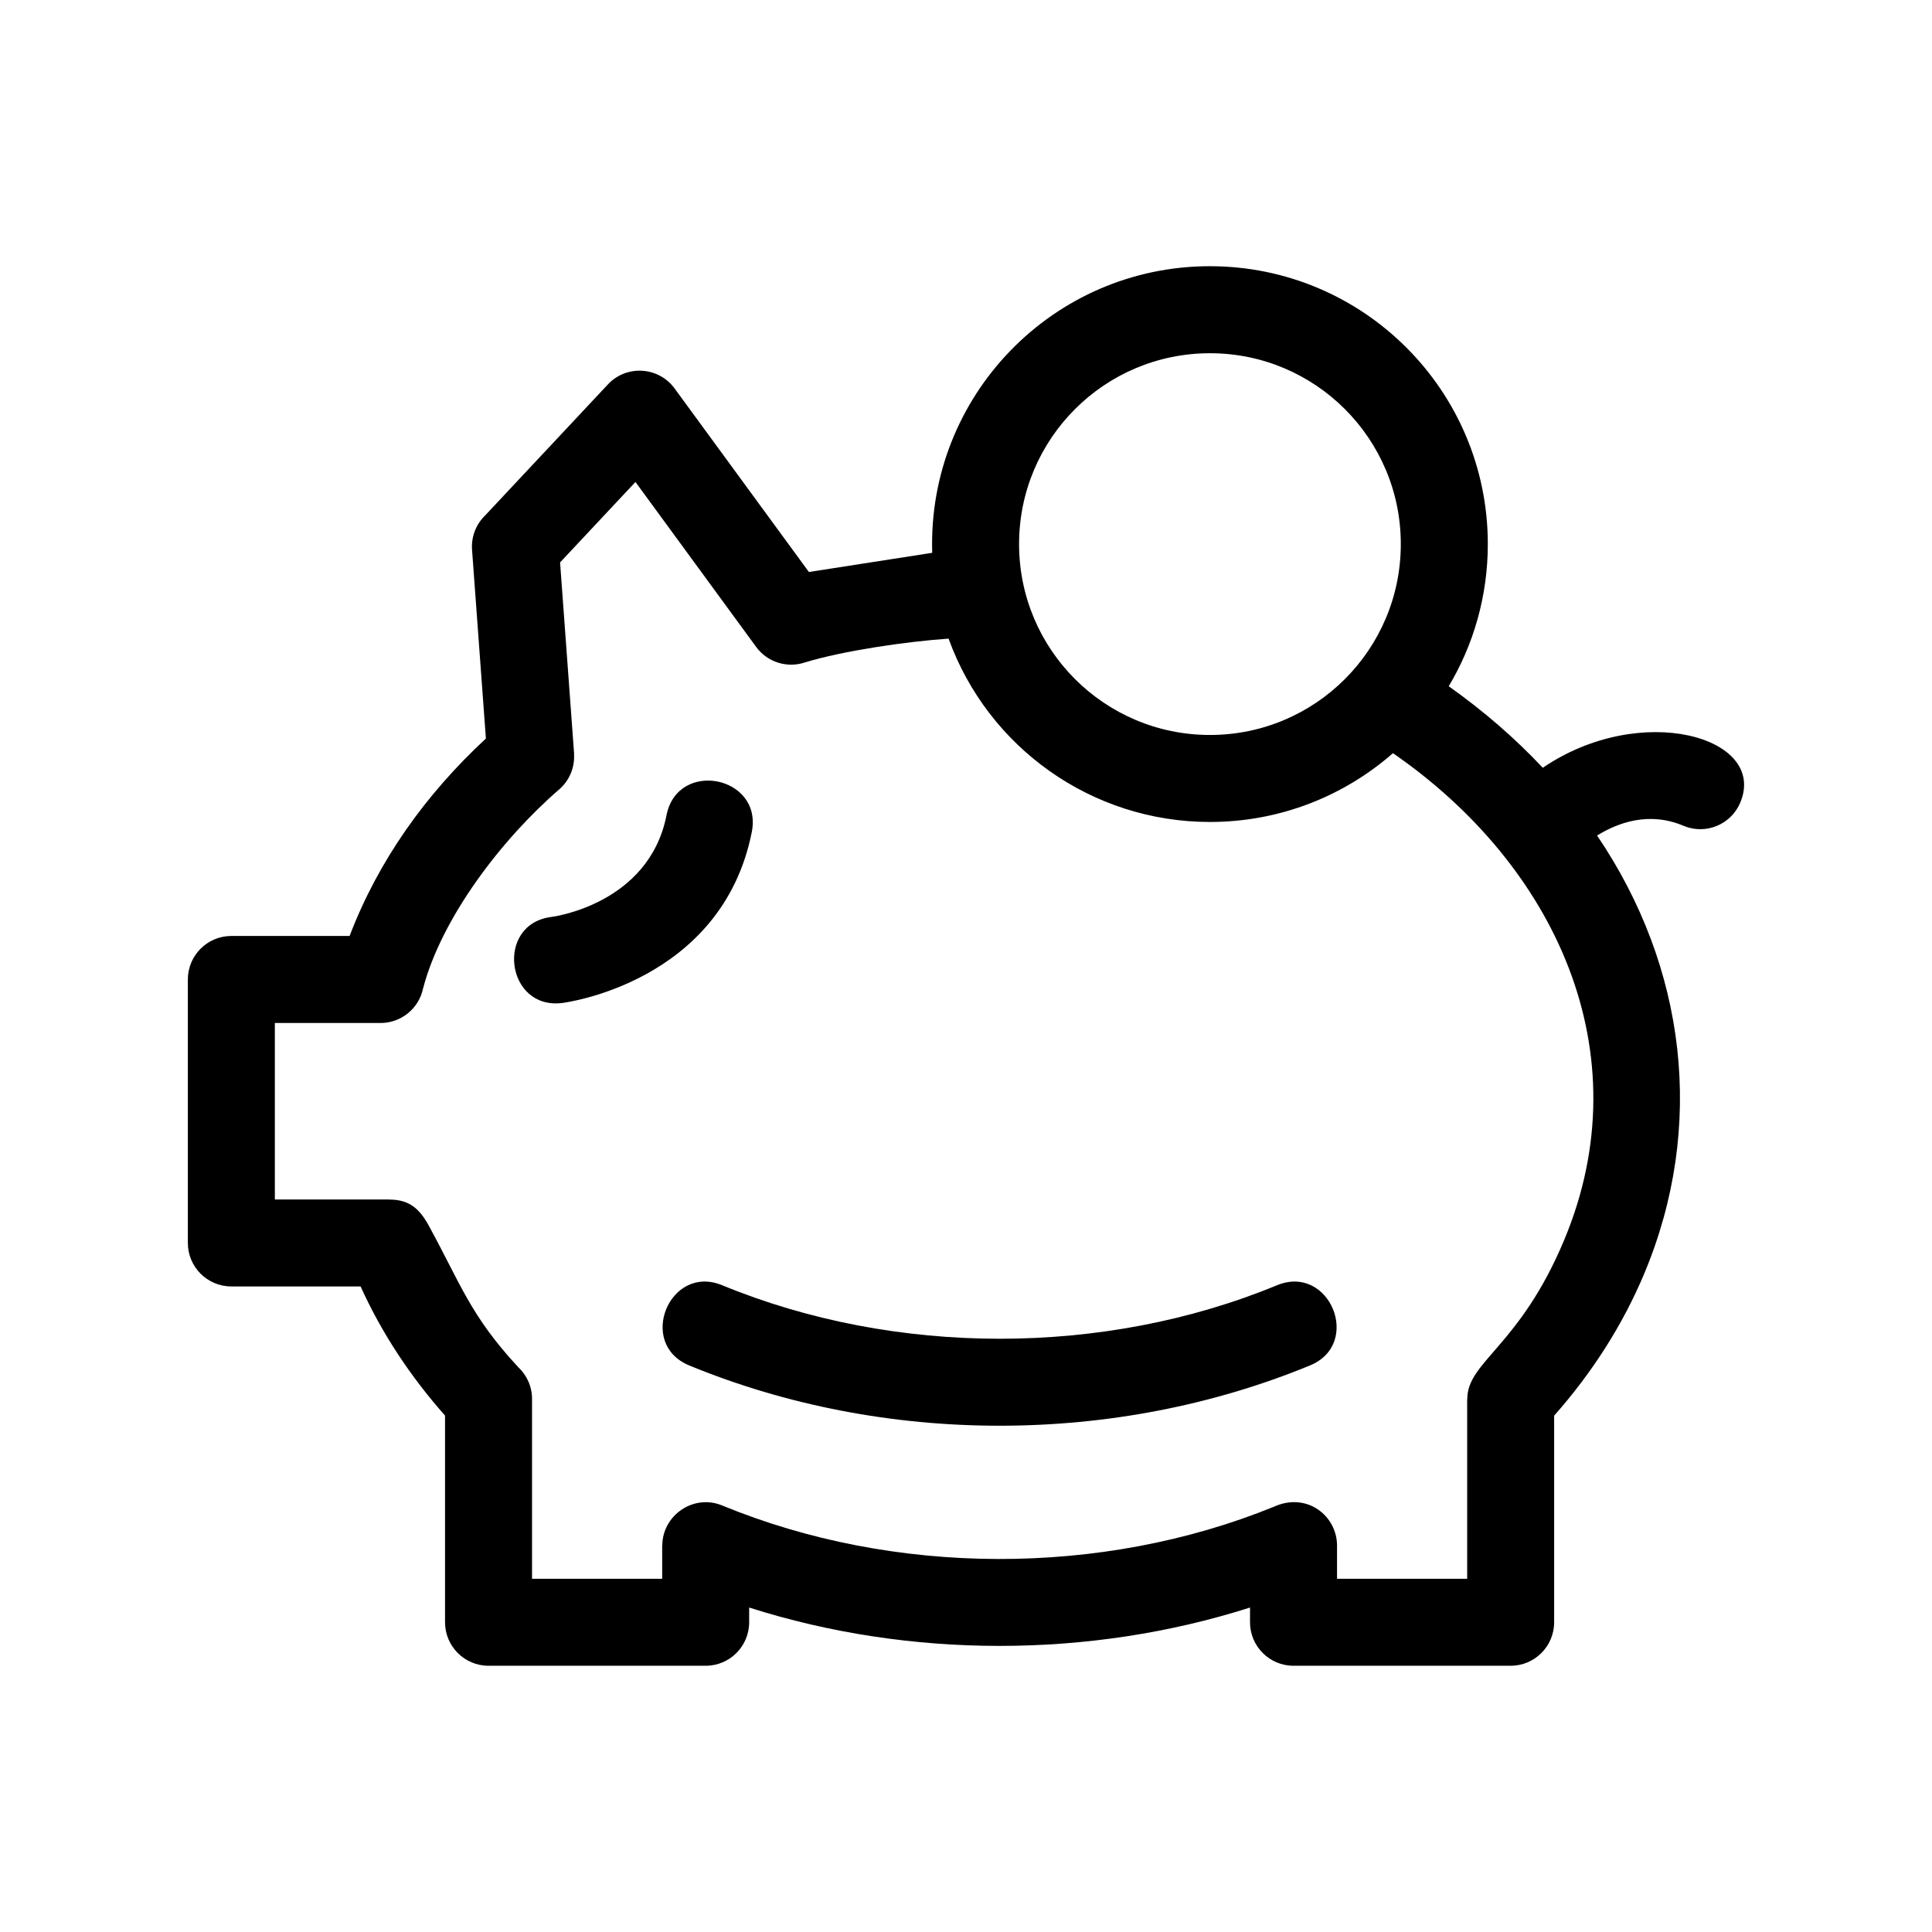 <?xml version="1.0" encoding="UTF-8"?>
<!-- Uploaded to: SVG Repo, www.svgrepo.com, Generator: SVG Repo Mixer Tools -->
<svg fill="#000000" width="800px" height="800px" version="1.1" viewBox="144 144 512 512" xmlns="http://www.w3.org/2000/svg">
 <path d="m464.65 214.55c40.668 0 73.637 32.973 73.637 73.637 0 13.77-3.777 26.66-10.359 37.68 9.188 6.496 17.547 13.738 24.926 21.605 25.961-17.707 59.672-8.195 52.328 9.246-2.465 5.844-9.195 8.582-15.043 6.125-9.105-3.856-17.348-0.855-22.891 2.582 23.641 34.887 28.801 77.07 12.539 115.99-5.684 13.602-13.793 26.297-23.922 37.75v54.75c0 6.359-5.16 11.527-11.527 11.527h-57.543c-6.367 0-11.527-5.164-11.527-11.527v-3.902c-42.5 13.555-90.234 13.555-132.73 0v3.902c0 6.359-5.16 11.527-11.527 11.527h-57.543c-6.367 0-11.527-5.164-11.527-11.527v-54.77c-9.105-10.293-16.711-21.703-22.379-34.227h-34.25c-6.367 0-11.527-5.16-11.527-11.527v-69.824c0-6.367 5.16-11.527 11.527-11.527h31.336c7.652-20.047 20.215-37.594 36.121-52.316l-3.672-50.051c-0.242-3.512 1.105-6.766 3.445-9.043l32.578-34.781c4.922-5.242 13.406-4.699 17.648 1.082l35.598 48.652 32.68-5.082c-1.293-41.602 32.051-75.957 73.602-75.957zm17.781 270.05c13.938-5.723 22.672 15.512 8.734 21.254-51.715 21.305-112.8 21.305-164.52 0-13.941-5.742-5.188-26.992 8.734-21.254 45.867 18.895 101.21 18.93 147.05 0zm-17.781-122.77c-31.449 0-58.875-19.844-69.266-48.586-11.121 0.754-27.957 3.219-38.02 6.289-4.629 1.578-9.938 0.059-12.977-4.094l-31.984-43.711-19.977 21.32 3.715 50.664h-0.02c0.242 3.488-1.094 7.039-3.945 9.504-15.109 13.043-31.129 33.918-36.066 52.758-1.102 5.219-5.731 9.133-11.281 9.133h-27.992v46.77h30.391v0.023c5.363 0 8.027 2.57 10.426 6.957 8.402 15.348 10.984 23.785 23.676 37.445 2.254 2.102 3.664 5.102 3.664 8.426v47.664h34.488v-8.801h0.035c0-8.004 8.258-13.758 15.859-10.629 45.551 18.762 100.43 18.953 146.18 0.355 8.781-4.023 16.77 2.414 16.77 10.27v8.801h34.488v-47.645h0.031c-0.008-9.961 13.883-13.895 25.688-42.152 20.816-49.801-2.5-99.41-45.387-128.99-12.953 11.348-29.926 18.227-48.496 18.227zm0-124.22c-27.938 0-50.586 22.648-50.586 50.578 0 27.938 22.648 50.586 50.586 50.586s50.578-22.648 50.578-50.586-22.641-50.578-50.578-50.578zm-171.58 172.18c-15.051 1.965-17.918-20.918-2.969-22.785 0.07-0.008 25.832-3.203 30.531-26.949 2.926-14.898 25.523-10.441 22.605 4.414-7.938 40.105-50.051 45.309-50.168 45.32z"/>
</svg>